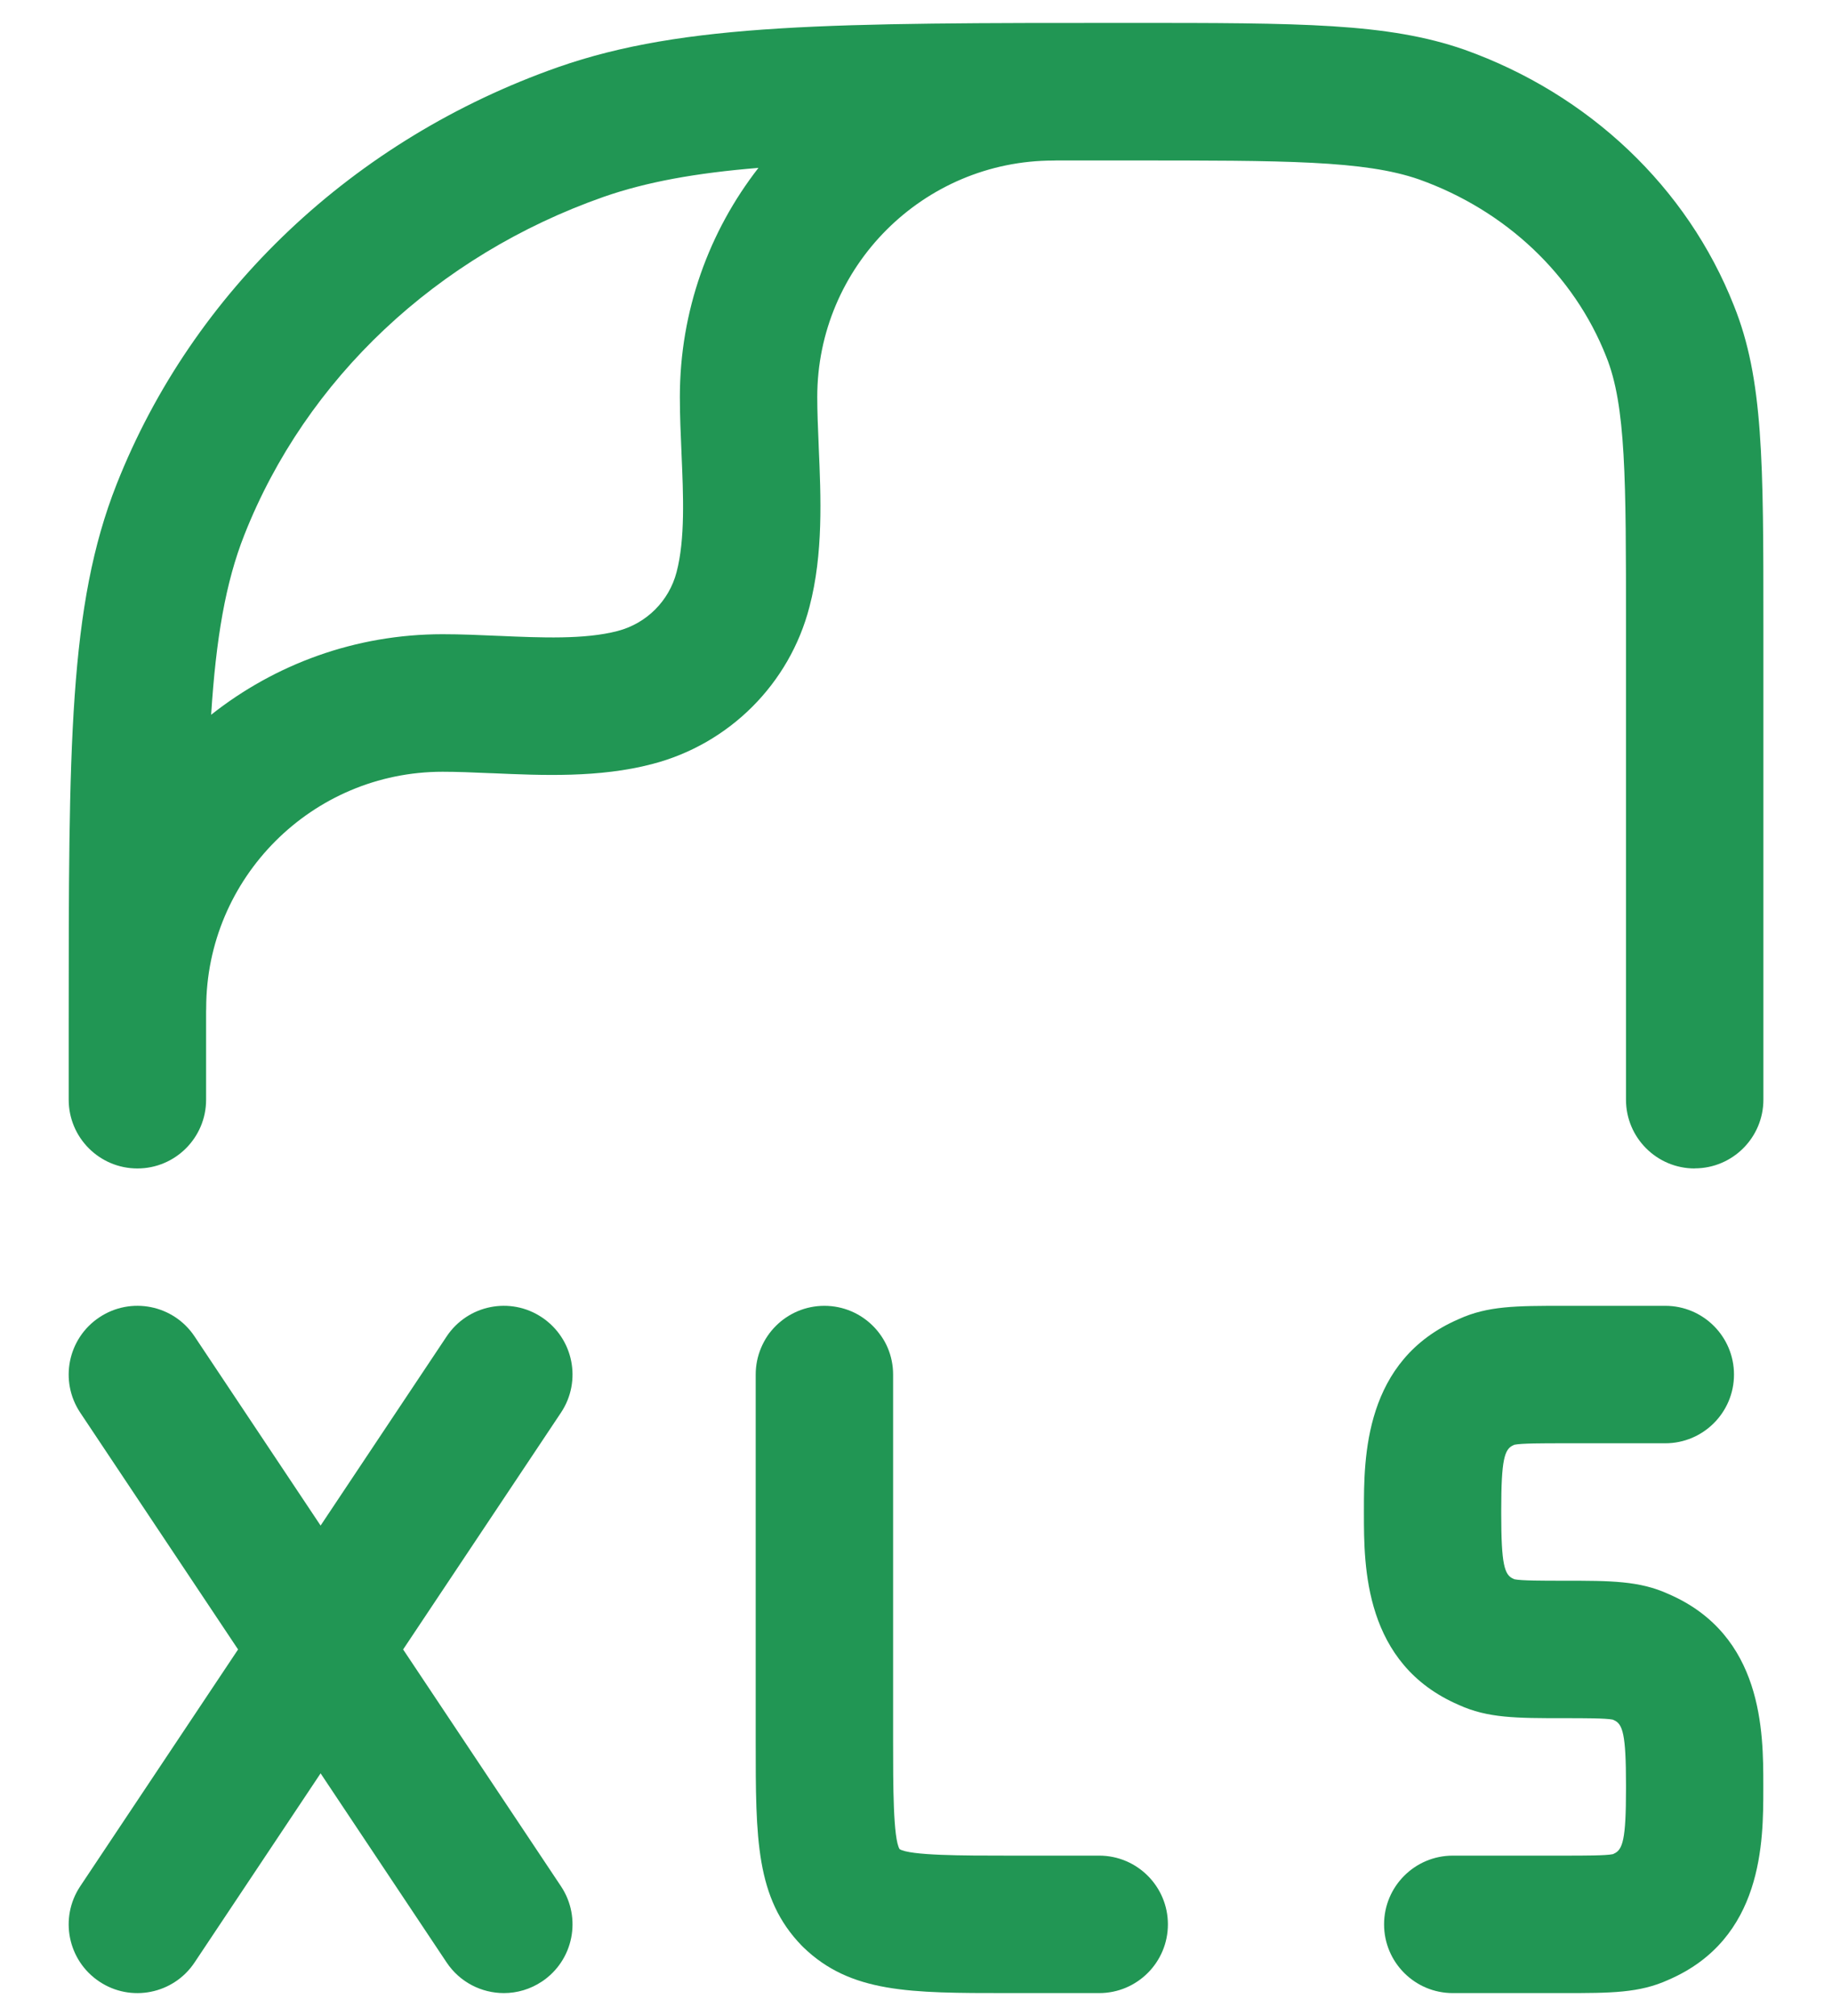 <svg width="20" height="22" viewBox="0 0 20 22" fill="none" xmlns="http://www.w3.org/2000/svg">
<path fill-rule="evenodd" clip-rule="evenodd" d="M18.501 12.751C18.087 12.751 17.751 12.415 17.751 12.001V6.829C17.751 5.229 17.751 4.426 17.535 3.891C17.183 2.999 16.438 2.295 15.489 1.957C14.894 1.751 14.034 1.751 12.322 1.751H12.32C12.045 1.751 11.783 1.751 11.532 1.751C11.522 1.752 11.512 1.752 11.502 1.752C10.079 1.752 8.922 2.909 8.922 4.332C8.922 4.492 8.929 4.664 8.937 4.845L8.938 4.877C8.962 5.424 8.989 6.043 8.837 6.622C8.62 7.462 7.961 8.12 7.119 8.338C6.542 8.489 5.922 8.462 5.376 8.438L5.342 8.437C5.161 8.429 4.991 8.422 4.831 8.422C3.408 8.422 2.251 9.579 2.251 11.002C2.251 11.015 2.251 11.028 2.25 11.04L2.25 12.001C2.25 12.415 1.914 12.751 1.5 12.751C1.086 12.751 0.75 12.415 0.75 12.001V11.201C0.75 8.143 0.75 6.608 1.273 5.285C2.106 3.176 3.862 1.517 6.092 0.733C7.473 0.25 9.093 0.25 12.321 0.25C14.203 0.25 15.148 0.25 15.987 0.542C17.349 1.028 18.42 2.045 18.929 3.335C19.251 4.135 19.251 5.036 19.251 6.83V12C19.251 12.414 18.915 12.75 18.501 12.75V12.751ZM6.588 2.149C7.058 1.985 7.596 1.888 8.28 1.832C7.742 2.523 7.422 3.391 7.422 4.332C7.422 4.534 7.431 4.742 7.44 4.942L7.44 4.946C7.46 5.407 7.481 5.882 7.386 6.244C7.304 6.558 7.058 6.804 6.742 6.886C6.383 6.98 5.906 6.959 5.446 6.939L5.442 6.939C5.241 6.93 5.034 6.921 4.832 6.921C3.878 6.921 3 7.25 2.305 7.8C2.358 6.969 2.462 6.356 2.668 5.836C3.341 4.132 4.77 2.788 6.588 2.149Z" fill="#219654"/>
<path d="M4.876 21.416C5.021 21.633 5.259 21.75 5.501 21.75C5.644 21.75 5.788 21.709 5.916 21.624C6.261 21.394 6.354 20.929 6.124 20.584L4.401 18L6.124 15.416C6.354 15.071 6.261 14.606 5.916 14.376C5.572 14.146 5.106 14.239 4.876 14.584L3.5 16.648L2.124 14.584C1.894 14.239 1.429 14.146 1.084 14.376C0.739 14.606 0.646 15.071 0.876 15.416L2.599 18L0.876 20.584C0.646 20.929 0.739 21.394 1.084 21.624C1.428 21.854 1.894 21.761 2.124 21.416L3.5 19.352L4.876 21.416Z" fill="#219654"/>
<path d="M15.86 21.75H17.07C17.585 21.75 17.898 21.75 18.215 21.605C19.25 21.158 19.25 20.093 19.25 19.52V19.48C19.25 18.907 19.25 17.842 18.215 17.395C17.898 17.25 17.585 17.25 17.071 17.25C16.844 17.25 16.609 17.25 16.533 17.234L16.53 17.233C16.528 17.231 16.525 17.23 16.522 17.229C16.424 17.188 16.389 17.075 16.389 16.52V16.48C16.389 15.926 16.424 15.813 16.522 15.771C16.526 15.769 16.529 15.768 16.533 15.766C16.609 15.75 16.841 15.75 17.067 15.75H18.18C18.594 15.75 18.93 15.414 18.93 15C18.93 14.586 18.594 14.25 18.18 14.25H17.07C16.556 14.25 16.242 14.25 15.925 14.395C14.89 14.842 14.89 15.907 14.89 16.48V16.52C14.89 17.093 14.89 18.158 15.925 18.605C16.242 18.75 16.555 18.75 17.07 18.75H17.074C17.3 18.75 17.532 18.75 17.607 18.766C17.611 18.768 17.614 18.77 17.618 18.771C17.716 18.812 17.751 18.925 17.751 19.48V19.52C17.751 20.074 17.716 20.187 17.618 20.229C17.616 20.23 17.613 20.232 17.613 20.232C17.613 20.232 17.609 20.233 17.607 20.234C17.531 20.25 17.297 20.25 17.07 20.25H15.86C15.446 20.25 15.11 20.586 15.11 21C15.11 21.414 15.446 21.75 15.86 21.75Z" fill="#219654"/>
<path d="M11 21.75H12C12.414 21.75 12.75 21.414 12.75 21C12.75 20.586 12.414 20.25 12 20.25H11C10.523 20.25 9.934 20.25 9.821 20.179C9.75 20.065 9.75 19.476 9.75 19V15C9.75 14.586 9.414 14.25 9 14.25C8.586 14.25 8.25 14.586 8.25 15V19C8.25 20.068 8.25 20.713 8.751 21.231L8.769 21.249C9.287 21.75 9.932 21.75 11 21.75Z" fill="#219654"/>
</svg>
